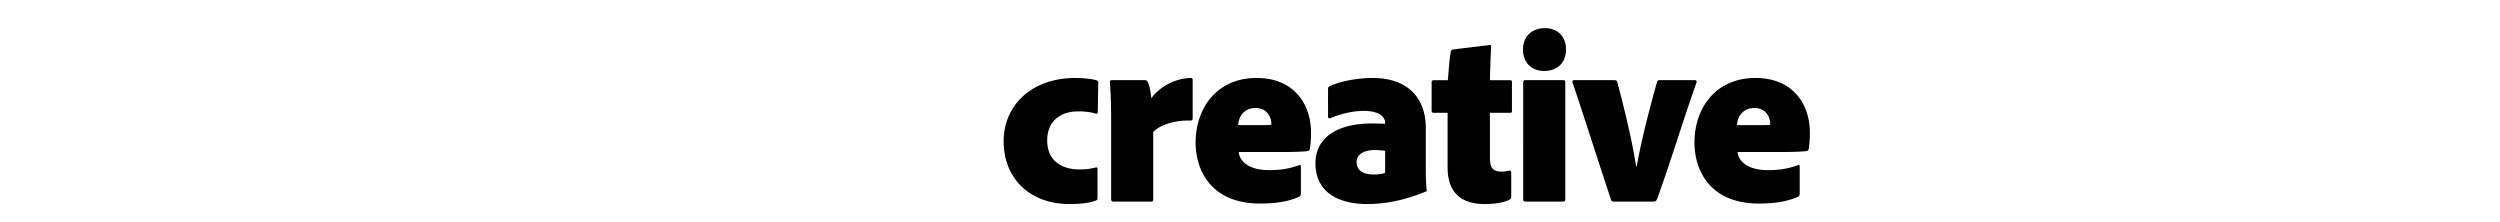 <svg width="248" height="22" viewBox="0 0 248 22" fill="none" xmlns="http://www.w3.org/2000/svg"><path d="M108.874 16.76v2.856c0 .144-.024.216-.144.264-.768.312-1.824.36-2.64.36-3.96 0-6.528-2.568-6.528-6.216 0-3.624 2.832-6.288 7.08-6.288.84 0 1.752.096 2.16.24.12.072.144.096.144.288l-.048 2.832c0 .192-.096.216-.216.168-.48-.144-1.128-.216-1.704-.216-1.968 0-3.096 1.128-3.096 2.88 0 2.04 1.464 2.88 3.192 2.88.912 0 1.296-.12 1.608-.192.144-.048.192.048.192.144zm1.422-8.808h3.264c.192 0 .264.072.336.264.144.312.264.984.312 1.536.864-1.176 2.352-1.968 3.888-2.016.168 0 .216.048.216.216v3.768c0 .168-.048.24-.24.24-1.368-.048-2.928.36-3.672 1.128v6.672c0 .192-.048.24-.24.24h-3.672c-.192 0-.264-.072-.264-.264v-8.184a52.19 52.19 0 00-.12-3.432c0-.12.048-.168.192-.168zm16.95 7.128h-4.368c.096.912.984 1.8 3.048 1.8 1.152 0 2.04-.168 2.976-.504.072-.024.144-.024.144.144v2.64c0 .216-.048.288-.168.36-1.056.456-2.208.672-3.888.672-4.68 0-6.384-3.096-6.384-6.072 0-3.288 2.016-6.384 6.048-6.384 3.888 0 5.4 2.808 5.4 5.4 0 .648-.048 1.272-.12 1.656-.024.096-.096.168-.216.192-.312.048-1.128.096-2.472.096zm-4.416-2.664h2.304c.528 0 .912-.024.984-.048.024-.84-.504-1.656-1.56-1.656-1.176 0-1.704.888-1.728 1.704zm14.575 4.728V14.96c-.216-.024-.432-.072-1.056-.072-1.128 0-1.776.48-1.776 1.176 0 .792.576 1.248 1.728 1.248.432 0 .864-.072 1.104-.168zm4.032-4.464v4.2c0 .72.024 1.32.096 2.016 0 .024 0 .072-.072.096-1.896.792-3.84 1.248-5.832 1.248-2.808 0-5.136-1.128-5.136-4.056 0-2.544 2.184-3.936 5.592-3.936.528 0 1.08.024 1.32.024v-.144c0-.336-.36-1.128-2.112-1.128-1.128 0-2.352.312-3.312.72-.12.048-.24 0-.24-.144V8.84c0-.144.024-.24.192-.312 1.224-.528 2.856-.792 4.224-.792 3.576 0 5.28 2.064 5.28 4.944zm8.476 4.44v2.352c0 .168-.048.288-.216.36-.72.312-1.464.408-2.448.408-2.304 0-3.648-1.152-3.648-3.624v-5.424h-1.392c-.144-.024-.192-.072-.192-.24v-2.76c0-.168.048-.24.24-.24h1.368c.072-.768.144-2.064.288-2.784.024-.144.096-.24.24-.264l3.576-.432c.12-.024.192-.024.192.168-.048.72-.096 2.136-.12 3.312h1.968c.168 0 .216.048.216.192V11c0 .144-.048.192-.192.192h-1.992v4.416c0 1.032.264 1.416 1.2 1.416.24 0 .36-.024.696-.096.096-.024.216 0 .216.192zm1.188 2.616V8.192c0-.168.048-.24.216-.24h3.744c.168 0 .216.048.216.24v11.544c0 .168-.024.264-.24.264h-3.672c-.192 0-.264-.072-.264-.264zm2.088-12.696c-1.248 0-2.112-.816-2.112-2.136 0-1.272.888-2.112 2.16-2.112 1.296 0 2.112.84 2.112 2.112 0 1.32-.864 2.136-2.16 2.136zM164.037 20h-3.912c-.192 0-.264-.072-.312-.192-1.176-3.504-2.64-8.16-3.816-11.616-.048-.144 0-.24.168-.24h3.984c.168 0 .24.048.288.192 1.344 5.064 1.68 7.248 1.872 8.376h.048c.216-1.128.576-3.216 2.016-8.376.048-.144.12-.192.264-.192h3.48c.12 0 .24.072.168.264-1.224 3.408-2.688 8.232-3.912 11.544-.072.168-.168.24-.336.24zm12.695-4.92h-4.368c.096.912.984 1.8 3.048 1.8 1.152 0 2.04-.168 2.976-.504.072-.024.144-.024.144.144v2.64c0 .216-.048.288-.168.36-1.056.456-2.208.672-3.888.672-4.68 0-6.384-3.096-6.384-6.072 0-3.288 2.016-6.384 6.048-6.384 3.888 0 5.4 2.808 5.4 5.4 0 .648-.048 1.272-.12 1.656-.024.096-.096.168-.216.192-.312.048-1.128.096-2.472.096zm-4.416-2.664h2.304c.528 0 .912-.024.984-.048.024-.84-.504-1.656-1.56-1.656-1.176 0-1.704.888-1.728 1.704z" fill="#000"/></svg>